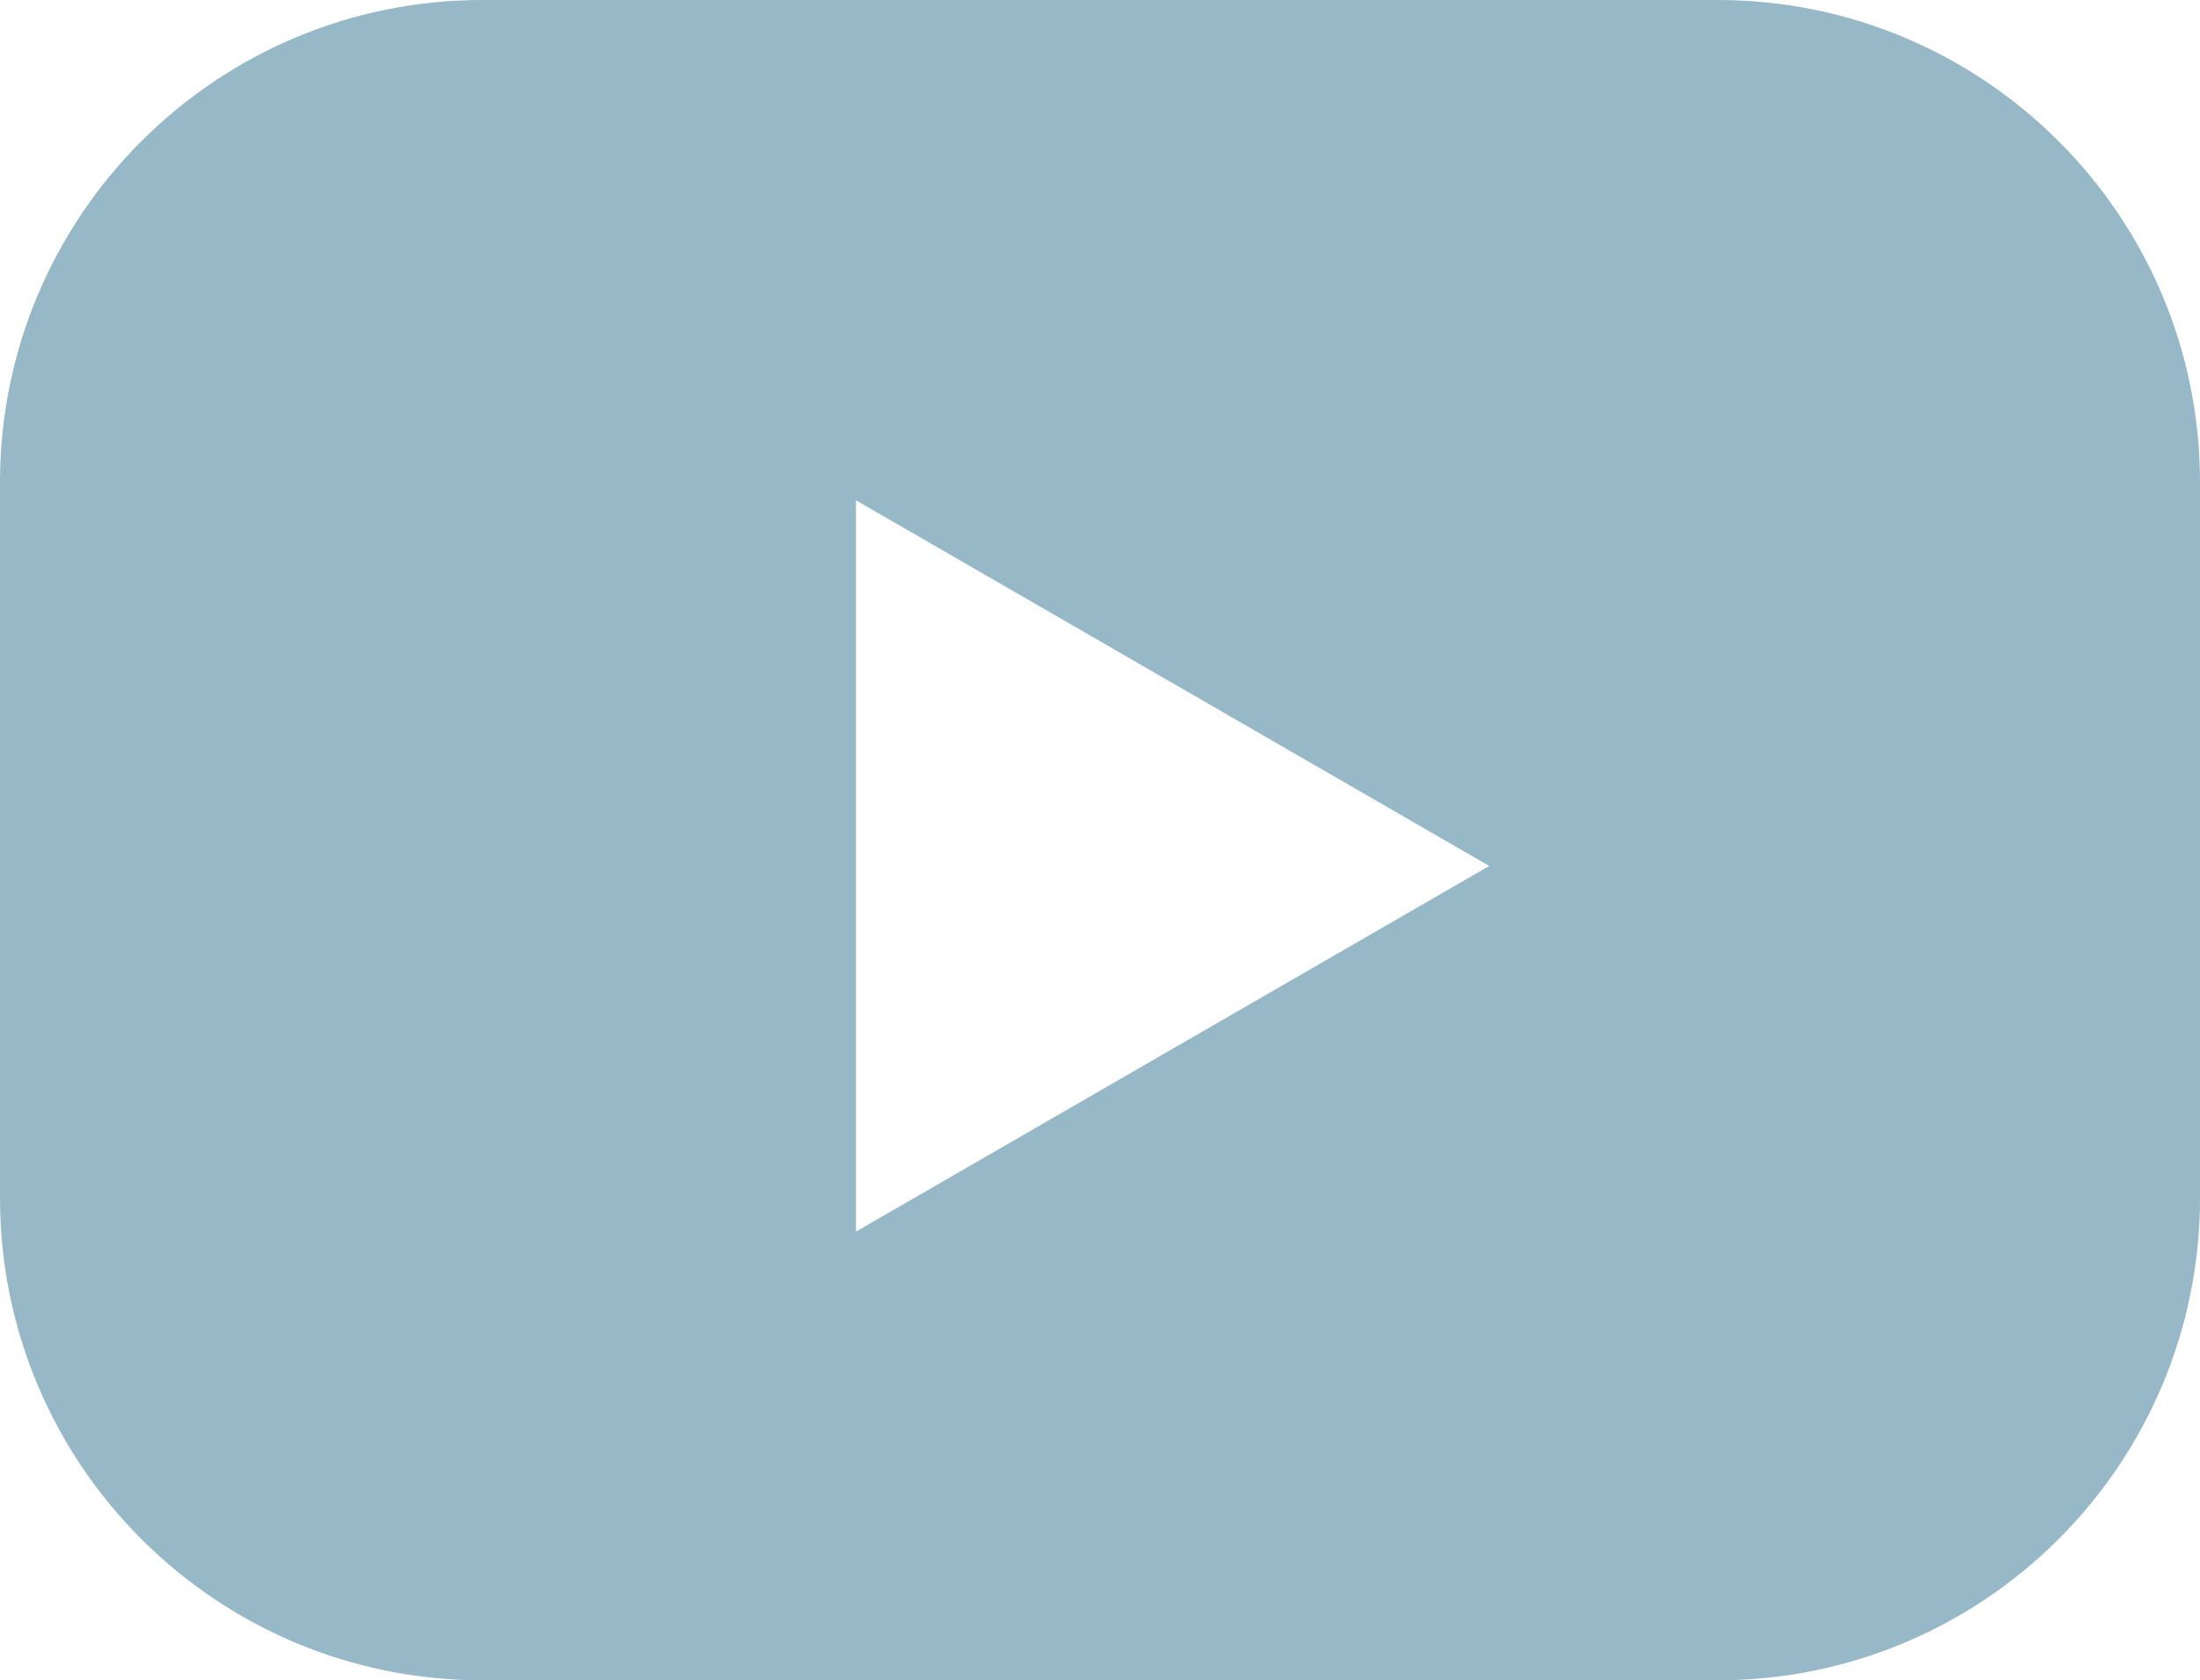<svg id="Layer_1" xmlns="http://www.w3.org/2000/svg" xmlns:xlink="http://www.w3.org/1999/xlink" width="75.644" height="57.771" viewBox="0 0 75.644 57.771" enable-background="new 0 0 75.644 57.771"><path fill="#96b8c7" d="M59.057.0h-42.47C7.426.0.0 7.426.0 16.586v24.6c0 9.16 7.426 16.586 16.587 16.586h41.681.789c9.16.0 16.587-7.426 16.587-16.586v-24.6C75.644 7.426 68.217.0 59.057.0zM29.431 42.346V17.201l21.775 12.572L29.431 42.346z"/></svg>